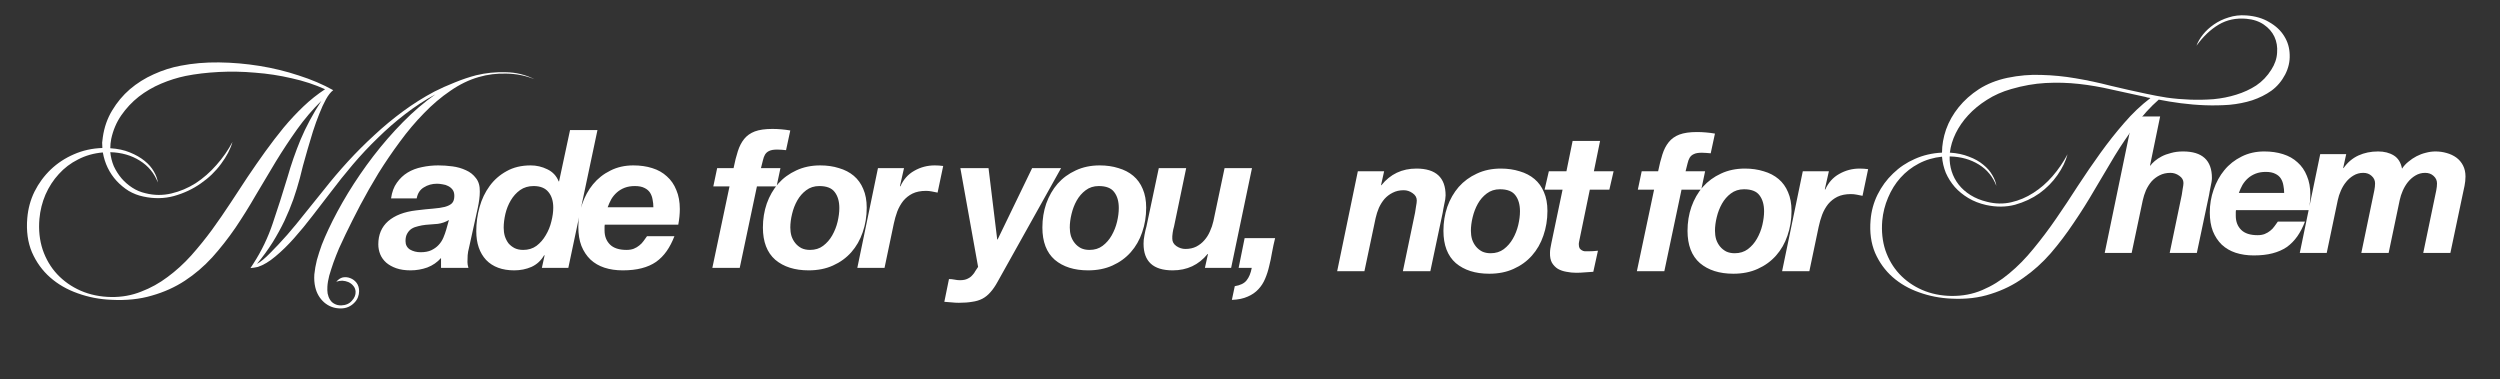 <svg xmlns="http://www.w3.org/2000/svg" fill="none" viewBox="0 0 112 17" height="17" width="112">
<rect x="0" y="0" width="112" height="17" fill="#333333" stroke="none"/>
<path fill="white" d="M17.519 8.888C17.559 8.606 17.645 8.372 17.778 8.188C17.911 7.998 18.072 7.845 18.262 7.73C18.452 7.614 18.666 7.534 18.902 7.487C19.138 7.436 19.383 7.41 19.637 7.41C19.838 7.41 20.049 7.424 20.268 7.453C20.487 7.482 20.688 7.539 20.873 7.626C21.057 7.706 21.207 7.825 21.322 7.98C21.443 8.13 21.501 8.332 21.495 8.585C21.495 8.799 21.463 9.049 21.4 9.337L21.003 11.136C20.979 11.216 20.962 11.317 20.951 11.438C20.945 11.553 20.942 11.654 20.942 11.741C20.942 11.816 20.956 11.902 20.985 12H19.758V11.559C19.59 11.749 19.386 11.89 19.144 11.983C18.902 12.069 18.651 12.112 18.392 12.112C18.15 12.112 17.936 12.081 17.752 12.017C17.573 11.954 17.424 11.87 17.303 11.767C17.181 11.657 17.092 11.533 17.035 11.395C16.977 11.251 16.948 11.101 16.948 10.945C16.948 10.513 17.095 10.167 17.389 9.908C17.689 9.649 18.109 9.487 18.651 9.424C18.939 9.389 19.19 9.363 19.403 9.346C19.616 9.329 19.792 9.303 19.93 9.268C20.075 9.228 20.181 9.173 20.25 9.104C20.32 9.029 20.354 8.92 20.354 8.776C20.354 8.66 20.328 8.568 20.276 8.499C20.224 8.43 20.158 8.375 20.078 8.335C20.003 8.294 19.919 8.268 19.827 8.257C19.74 8.24 19.657 8.231 19.576 8.231C19.357 8.231 19.161 8.286 18.988 8.395C18.815 8.499 18.709 8.663 18.668 8.888H17.519ZM20.112 9.856C19.956 9.948 19.789 10.006 19.611 10.029C19.432 10.046 19.253 10.061 19.075 10.072C18.959 10.084 18.847 10.104 18.738 10.133C18.628 10.156 18.53 10.193 18.444 10.245C18.363 10.297 18.297 10.369 18.245 10.461C18.193 10.548 18.167 10.66 18.167 10.798C18.167 10.966 18.233 11.092 18.366 11.179C18.504 11.259 18.663 11.3 18.841 11.3C19.032 11.3 19.19 11.271 19.317 11.213C19.449 11.15 19.559 11.072 19.645 10.98C19.738 10.882 19.809 10.773 19.861 10.651C19.913 10.53 19.956 10.409 19.991 10.288L20.112 9.856ZM23.905 8.335C23.674 8.335 23.472 8.395 23.299 8.516C23.132 8.637 22.994 8.79 22.885 8.974C22.775 9.159 22.694 9.36 22.642 9.579C22.591 9.798 22.565 10.006 22.565 10.202C22.565 10.335 22.582 10.461 22.617 10.582C22.657 10.703 22.712 10.81 22.781 10.902C22.856 10.989 22.948 11.061 23.058 11.118C23.167 11.17 23.294 11.196 23.438 11.196C23.668 11.196 23.867 11.136 24.034 11.014C24.201 10.888 24.34 10.729 24.449 10.539C24.564 10.349 24.648 10.144 24.7 9.925C24.758 9.701 24.786 9.493 24.786 9.303C24.786 9.009 24.714 8.776 24.57 8.603C24.426 8.424 24.204 8.335 23.905 8.335ZM24.397 11.447L24.38 11.43C24.242 11.671 24.052 11.847 23.81 11.957C23.573 12.06 23.317 12.112 23.04 12.112C22.498 12.112 22.078 11.957 21.778 11.646C21.484 11.329 21.337 10.899 21.337 10.357C21.337 9.989 21.386 9.628 21.484 9.277C21.582 8.925 21.732 8.611 21.934 8.335C22.135 8.058 22.389 7.836 22.694 7.669C23 7.496 23.36 7.41 23.775 7.41C24.034 7.41 24.282 7.467 24.518 7.583C24.761 7.698 24.93 7.879 25.029 8.127H25.046L25.538 5.828H26.766L25.461 12H24.276L24.397 11.447ZM29.271 9.286C29.271 9.17 29.26 9.058 29.237 8.948C29.22 8.833 29.182 8.729 29.125 8.637C29.067 8.545 28.983 8.473 28.874 8.421C28.764 8.363 28.62 8.335 28.442 8.335C28.269 8.335 28.116 8.361 27.983 8.412C27.851 8.464 27.736 8.533 27.638 8.62C27.54 8.706 27.456 8.807 27.387 8.922C27.324 9.038 27.269 9.159 27.223 9.286H29.271ZM27.093 10.064C27.087 10.092 27.084 10.118 27.084 10.141C27.084 10.164 27.084 10.188 27.084 10.211V10.323C27.084 10.582 27.165 10.793 27.326 10.954C27.488 11.115 27.736 11.196 28.07 11.196C28.191 11.196 28.298 11.179 28.39 11.144C28.488 11.104 28.571 11.055 28.64 10.997C28.715 10.94 28.779 10.873 28.831 10.798C28.888 10.723 28.94 10.651 28.986 10.582H30.214C30.116 10.836 30.001 11.058 29.868 11.248C29.735 11.438 29.577 11.6 29.392 11.732C29.208 11.859 28.992 11.954 28.744 12.017C28.502 12.081 28.22 12.112 27.897 12.112C27.597 12.112 27.324 12.072 27.076 11.991C26.834 11.911 26.626 11.79 26.453 11.628C26.28 11.461 26.145 11.257 26.047 11.014C25.955 10.773 25.909 10.49 25.909 10.167C25.909 9.81 25.966 9.467 26.082 9.139C26.197 8.804 26.358 8.51 26.566 8.257C26.779 7.998 27.038 7.793 27.344 7.643C27.649 7.487 27.992 7.41 28.372 7.41C28.684 7.41 28.966 7.45 29.22 7.531C29.479 7.611 29.698 7.735 29.877 7.902C30.061 8.064 30.202 8.268 30.3 8.516C30.404 8.758 30.456 9.041 30.456 9.363C30.456 9.582 30.433 9.816 30.387 10.064H27.093ZM32.682 8.352H31.956L32.129 7.531H32.864C32.921 7.243 32.985 6.992 33.054 6.779C33.123 6.56 33.218 6.375 33.339 6.225C33.46 6.076 33.619 5.963 33.815 5.888C34.016 5.813 34.279 5.776 34.601 5.776C34.734 5.776 34.866 5.782 34.999 5.793C35.137 5.805 35.273 5.822 35.405 5.845L35.215 6.727C35.152 6.721 35.085 6.715 35.016 6.709C34.947 6.704 34.881 6.701 34.817 6.701C34.662 6.701 34.544 6.721 34.463 6.761C34.382 6.796 34.319 6.851 34.273 6.926C34.233 6.995 34.201 7.081 34.178 7.185C34.155 7.283 34.126 7.398 34.091 7.531H34.964L34.791 8.352H33.91L33.14 12H31.913L32.682 8.352ZM35.406 10.193C35.406 10.326 35.423 10.453 35.458 10.574C35.498 10.695 35.556 10.801 35.631 10.893C35.706 10.986 35.798 11.061 35.907 11.118C36.017 11.17 36.144 11.196 36.288 11.196C36.518 11.196 36.714 11.136 36.875 11.014C37.042 10.888 37.178 10.732 37.282 10.548C37.391 10.357 37.472 10.153 37.524 9.934C37.576 9.715 37.602 9.51 37.602 9.32C37.602 9.02 37.532 8.781 37.394 8.603C37.261 8.424 37.031 8.335 36.703 8.335C36.478 8.335 36.282 8.398 36.115 8.525C35.953 8.646 35.821 8.799 35.717 8.983C35.613 9.167 35.535 9.369 35.484 9.588C35.432 9.801 35.406 10.003 35.406 10.193ZM34.178 10.193C34.178 9.813 34.236 9.456 34.351 9.121C34.472 8.781 34.642 8.485 34.861 8.231C35.086 7.977 35.357 7.779 35.674 7.634C35.991 7.485 36.348 7.41 36.746 7.41C37.051 7.41 37.331 7.45 37.584 7.531C37.844 7.606 38.066 7.721 38.25 7.876C38.434 8.032 38.575 8.228 38.673 8.464C38.777 8.701 38.829 8.98 38.829 9.303C38.829 9.695 38.769 10.064 38.648 10.409C38.532 10.749 38.362 11.046 38.138 11.3C37.913 11.553 37.639 11.752 37.316 11.896C36.999 12.04 36.636 12.112 36.227 12.112C35.605 12.112 35.106 11.954 34.731 11.637C34.363 11.314 34.178 10.833 34.178 10.193ZM39.333 7.531H40.5L40.318 8.335L40.336 8.352C40.474 8.041 40.681 7.807 40.958 7.652C41.24 7.49 41.546 7.41 41.874 7.41C42.001 7.41 42.128 7.418 42.255 7.436L42.004 8.629C41.918 8.611 41.831 8.594 41.745 8.577C41.658 8.559 41.572 8.551 41.485 8.551C41.249 8.551 41.047 8.591 40.88 8.672C40.719 8.752 40.581 8.862 40.465 9C40.356 9.139 40.267 9.297 40.197 9.476C40.134 9.649 40.082 9.83 40.042 10.02L39.627 12H38.408L39.333 7.531ZM44.693 12.622C44.589 12.813 44.482 12.968 44.373 13.089C44.263 13.216 44.142 13.314 44.01 13.383C43.877 13.452 43.724 13.498 43.551 13.521C43.384 13.55 43.185 13.565 42.955 13.565C42.851 13.565 42.745 13.559 42.635 13.547C42.526 13.536 42.416 13.527 42.306 13.521L42.514 12.501C42.595 12.501 42.678 12.51 42.765 12.527C42.845 12.545 42.926 12.553 43.007 12.553C43.151 12.553 43.266 12.53 43.352 12.484C43.439 12.444 43.508 12.392 43.56 12.329C43.618 12.271 43.664 12.207 43.698 12.138C43.739 12.069 43.779 12.009 43.819 11.957L43.024 7.531H44.286L44.675 10.729H44.693L46.24 7.531H47.537L44.693 12.622ZM47.926 10.193C47.926 10.326 47.943 10.453 47.978 10.574C48.018 10.695 48.076 10.801 48.151 10.893C48.226 10.986 48.318 11.061 48.427 11.118C48.537 11.17 48.664 11.196 48.808 11.196C49.038 11.196 49.234 11.136 49.396 11.014C49.563 10.888 49.698 10.732 49.802 10.548C49.911 10.357 49.992 10.153 50.044 9.934C50.096 9.715 50.122 9.51 50.122 9.32C50.122 9.02 50.053 8.781 49.914 8.603C49.782 8.424 49.551 8.335 49.223 8.335C48.998 8.335 48.802 8.398 48.635 8.525C48.474 8.646 48.341 8.799 48.237 8.983C48.133 9.167 48.056 9.369 48.004 9.588C47.952 9.801 47.926 10.003 47.926 10.193ZM46.699 10.193C46.699 9.813 46.756 9.456 46.871 9.121C46.992 8.781 47.162 8.485 47.381 8.231C47.606 7.977 47.877 7.779 48.194 7.634C48.511 7.485 48.868 7.41 49.266 7.41C49.571 7.41 49.851 7.45 50.105 7.531C50.364 7.606 50.586 7.721 50.77 7.876C50.955 8.032 51.096 8.228 51.194 8.464C51.297 8.701 51.349 8.98 51.349 9.303C51.349 9.695 51.289 10.064 51.168 10.409C51.053 10.749 50.883 11.046 50.658 11.3C50.433 11.553 50.159 11.752 49.837 11.896C49.52 12.04 49.157 12.112 48.747 12.112C48.125 12.112 47.626 11.954 47.252 11.637C46.883 11.314 46.699 10.833 46.699 10.193ZM55.155 12H53.98L54.118 11.378H54.101C53.703 11.867 53.181 12.112 52.536 12.112C51.666 12.112 51.231 11.715 51.231 10.919C51.231 10.873 51.234 10.816 51.239 10.746C51.251 10.672 51.262 10.597 51.274 10.522C51.291 10.447 51.306 10.378 51.317 10.314C51.334 10.245 51.349 10.19 51.36 10.15L51.914 7.531H53.141L52.596 10.15C52.585 10.185 52.574 10.228 52.562 10.28C52.556 10.326 52.548 10.375 52.536 10.427C52.53 10.479 52.525 10.53 52.519 10.582C52.519 10.628 52.519 10.666 52.519 10.695C52.519 10.827 52.579 10.937 52.7 11.023C52.827 11.11 52.962 11.153 53.107 11.153C53.291 11.153 53.452 11.118 53.591 11.049C53.735 10.974 53.856 10.879 53.954 10.764C54.057 10.649 54.141 10.516 54.205 10.366C54.274 10.216 54.325 10.064 54.36 9.908L54.861 7.531H56.089L55.155 12ZM55.759 10.669H57.125C57.073 10.876 57.027 11.089 56.987 11.308C56.952 11.522 56.909 11.729 56.857 11.931C56.811 12.133 56.75 12.32 56.675 12.493C56.6 12.671 56.5 12.827 56.373 12.96C56.246 13.098 56.087 13.207 55.897 13.288C55.707 13.374 55.471 13.424 55.188 13.435L55.318 12.821C55.566 12.781 55.742 12.694 55.846 12.562C55.955 12.429 56.033 12.242 56.079 12H55.491L55.759 10.669Z"></path>
<path fill="white" d="M60.831 7.673H62.009L61.87 8.297H61.888C62.286 7.8 62.809 7.552 63.455 7.552C64.327 7.552 64.763 7.953 64.763 8.756C64.763 8.802 64.757 8.863 64.746 8.938C64.734 9.007 64.719 9.079 64.702 9.154C64.691 9.229 64.676 9.301 64.659 9.371C64.647 9.434 64.639 9.486 64.633 9.527L64.079 12.15H62.849L63.395 9.527C63.406 9.457 63.421 9.365 63.438 9.249C63.461 9.134 63.472 9.044 63.472 8.981C63.472 8.848 63.409 8.738 63.282 8.652C63.161 8.565 63.028 8.522 62.884 8.522C62.699 8.522 62.534 8.56 62.39 8.635C62.252 8.704 62.13 8.796 62.026 8.912C61.928 9.027 61.844 9.16 61.775 9.31C61.712 9.46 61.663 9.613 61.628 9.769L61.126 12.15H59.905L60.831 7.673ZM65.896 10.341C65.896 10.473 65.913 10.6 65.948 10.722C65.988 10.843 66.046 10.95 66.121 11.042C66.196 11.134 66.288 11.209 66.398 11.267C66.508 11.319 66.635 11.345 66.779 11.345C67.01 11.345 67.206 11.284 67.368 11.163C67.535 11.036 67.671 10.88 67.775 10.696C67.885 10.505 67.965 10.3 68.017 10.081C68.069 9.861 68.095 9.656 68.095 9.466C68.095 9.166 68.026 8.926 67.888 8.747C67.755 8.568 67.524 8.479 67.195 8.479C66.97 8.479 66.773 8.542 66.606 8.669C66.444 8.79 66.311 8.943 66.207 9.128C66.104 9.313 66.026 9.515 65.974 9.734C65.922 9.948 65.896 10.15 65.896 10.341ZM64.666 10.341C64.666 9.959 64.724 9.602 64.839 9.267C64.96 8.926 65.131 8.629 65.35 8.375C65.575 8.121 65.847 7.922 66.164 7.777C66.482 7.627 66.84 7.552 67.238 7.552C67.544 7.552 67.824 7.593 68.078 7.673C68.338 7.748 68.56 7.864 68.745 8.02C68.93 8.176 69.071 8.372 69.169 8.609C69.273 8.845 69.325 9.125 69.325 9.449C69.325 9.841 69.264 10.211 69.143 10.557C69.028 10.898 68.857 11.195 68.632 11.449C68.407 11.703 68.133 11.902 67.809 12.046C67.492 12.191 67.128 12.263 66.718 12.263C66.095 12.263 65.596 12.104 65.22 11.787C64.851 11.463 64.666 10.981 64.666 10.341ZM71.406 7.673H72.289L72.099 8.496H71.224L70.765 10.722C70.753 10.768 70.745 10.811 70.739 10.851C70.733 10.886 70.73 10.912 70.73 10.929C70.73 11.01 70.742 11.074 70.765 11.12C70.794 11.16 70.828 11.192 70.869 11.215C70.909 11.238 70.953 11.253 70.999 11.258C71.051 11.258 71.1 11.258 71.146 11.258C71.296 11.258 71.443 11.25 71.588 11.232L71.38 12.176C71.253 12.188 71.126 12.197 70.999 12.202C70.872 12.214 70.742 12.22 70.609 12.22C70.465 12.22 70.32 12.205 70.176 12.176C70.037 12.153 69.91 12.11 69.795 12.046C69.685 11.977 69.596 11.885 69.526 11.769C69.463 11.654 69.434 11.504 69.44 11.319C69.44 11.261 69.446 11.198 69.457 11.129C69.469 11.053 69.483 10.976 69.501 10.895L70.003 8.496H69.198L69.388 7.673H70.176L70.453 6.314H71.683L71.406 7.673ZM74.103 8.496H73.375L73.548 7.673H74.284C74.342 7.385 74.406 7.134 74.475 6.92C74.544 6.701 74.639 6.516 74.761 6.366C74.882 6.216 75.041 6.103 75.237 6.028C75.439 5.953 75.702 5.915 76.025 5.915C76.158 5.915 76.291 5.921 76.423 5.933C76.562 5.944 76.698 5.962 76.83 5.985L76.64 6.868C76.576 6.862 76.51 6.856 76.441 6.851C76.371 6.845 76.305 6.842 76.242 6.842C76.086 6.842 75.967 6.862 75.886 6.903C75.806 6.937 75.742 6.992 75.696 7.067C75.656 7.136 75.624 7.223 75.601 7.327C75.578 7.425 75.549 7.541 75.514 7.673H76.389L76.216 8.496H75.332L74.562 12.15H73.332L74.103 8.496ZM76.831 10.341C76.831 10.473 76.848 10.6 76.883 10.722C76.923 10.843 76.981 10.95 77.056 11.042C77.131 11.134 77.224 11.209 77.333 11.267C77.443 11.319 77.57 11.345 77.714 11.345C77.945 11.345 78.141 11.284 78.303 11.163C78.471 11.036 78.606 10.88 78.71 10.696C78.82 10.505 78.901 10.3 78.953 10.081C79.004 9.861 79.031 9.656 79.031 9.466C79.031 9.166 78.961 8.926 78.823 8.747C78.69 8.568 78.459 8.479 78.13 8.479C77.905 8.479 77.709 8.542 77.541 8.669C77.379 8.79 77.247 8.943 77.143 9.128C77.039 9.313 76.961 9.515 76.909 9.734C76.857 9.948 76.831 10.15 76.831 10.341ZM75.601 10.341C75.601 9.959 75.659 9.602 75.775 9.267C75.896 8.926 76.066 8.629 76.285 8.375C76.511 8.121 76.782 7.922 77.099 7.777C77.417 7.627 77.775 7.552 78.173 7.552C78.479 7.552 78.759 7.593 79.013 7.673C79.273 7.748 79.495 7.864 79.68 8.02C79.865 8.176 80.006 8.372 80.104 8.609C80.208 8.845 80.26 9.125 80.26 9.449C80.26 9.841 80.2 10.211 80.078 10.557C79.963 10.898 79.793 11.195 79.567 11.449C79.342 11.703 79.068 11.902 78.745 12.046C78.427 12.191 78.064 12.263 77.654 12.263C77.03 12.263 76.531 12.104 76.156 11.787C75.786 11.463 75.601 10.981 75.601 10.341ZM80.765 7.673H81.934L81.752 8.479L81.769 8.496C81.908 8.184 82.116 7.95 82.393 7.795C82.676 7.633 82.982 7.552 83.311 7.552C83.438 7.552 83.565 7.561 83.692 7.578L83.441 8.773C83.354 8.756 83.267 8.738 83.181 8.721C83.094 8.704 83.008 8.695 82.921 8.695C82.684 8.695 82.482 8.736 82.315 8.816C82.153 8.897 82.015 9.007 81.899 9.145C81.79 9.284 81.7 9.443 81.631 9.622C81.567 9.795 81.515 9.977 81.475 10.167L81.059 12.15H79.838L80.765 7.673Z"></path>
<path fill="white" d="M95.558 5.218H96.774L96.32 7.419H96.337C96.383 7.356 96.448 7.287 96.534 7.213C96.62 7.139 96.722 7.07 96.842 7.008C96.962 6.945 97.102 6.894 97.262 6.854C97.422 6.808 97.602 6.785 97.801 6.785C98.663 6.785 99.094 7.182 99.094 7.975C99.094 8.021 99.089 8.081 99.077 8.155C99.066 8.224 99.052 8.295 99.034 8.369C99.023 8.443 99.009 8.515 98.992 8.583C98.98 8.646 98.972 8.697 98.966 8.737L98.418 11.332H97.202L97.742 8.737C97.753 8.669 97.767 8.578 97.784 8.463C97.807 8.349 97.819 8.261 97.819 8.198C97.819 8.067 97.756 7.958 97.63 7.873C97.51 7.787 97.379 7.744 97.236 7.744C97.054 7.744 96.891 7.781 96.748 7.855C96.611 7.924 96.491 8.015 96.388 8.129C96.291 8.244 96.209 8.375 96.14 8.523C96.077 8.672 96.029 8.823 95.995 8.977L95.498 11.332H94.291L95.558 5.218ZM102.33 8.643C102.33 8.529 102.318 8.418 102.296 8.309C102.278 8.195 102.241 8.092 102.184 8.001C102.127 7.91 102.044 7.838 101.936 7.787C101.827 7.73 101.685 7.701 101.508 7.701C101.336 7.701 101.185 7.727 101.054 7.778C100.923 7.83 100.808 7.898 100.711 7.984C100.614 8.07 100.532 8.169 100.463 8.284C100.4 8.398 100.346 8.518 100.3 8.643H102.33ZM100.172 9.414C100.166 9.442 100.163 9.468 100.163 9.491C100.163 9.514 100.163 9.537 100.163 9.559V9.671C100.163 9.928 100.243 10.136 100.403 10.296C100.563 10.456 100.808 10.536 101.14 10.536C101.259 10.536 101.365 10.518 101.456 10.484C101.553 10.444 101.636 10.396 101.705 10.339C101.779 10.282 101.842 10.216 101.893 10.142C101.95 10.068 102.002 9.996 102.047 9.928H103.263C103.166 10.179 103.052 10.399 102.921 10.587C102.789 10.775 102.632 10.935 102.45 11.067C102.267 11.192 102.053 11.286 101.807 11.349C101.568 11.412 101.288 11.443 100.968 11.443C100.671 11.443 100.4 11.403 100.155 11.323C99.915 11.243 99.71 11.124 99.538 10.964C99.367 10.798 99.233 10.596 99.136 10.356C99.044 10.116 98.999 9.836 98.999 9.517C98.999 9.163 99.056 8.823 99.17 8.498C99.284 8.167 99.444 7.875 99.65 7.624C99.861 7.367 100.118 7.165 100.42 7.016C100.723 6.862 101.062 6.785 101.439 6.785C101.748 6.785 102.027 6.825 102.278 6.905C102.535 6.985 102.752 7.108 102.929 7.273C103.112 7.433 103.252 7.636 103.349 7.881C103.452 8.121 103.503 8.401 103.503 8.72C103.503 8.937 103.48 9.168 103.434 9.414H100.172ZM103.946 6.905H105.11L104.973 7.53H104.991C105.173 7.273 105.396 7.085 105.658 6.965C105.921 6.845 106.215 6.785 106.54 6.785C106.814 6.785 107.049 6.845 107.243 6.965C107.437 7.085 107.559 7.282 107.611 7.556C107.685 7.442 107.779 7.339 107.893 7.247C108.008 7.15 108.13 7.068 108.262 6.999C108.393 6.931 108.53 6.879 108.673 6.845C108.821 6.805 108.967 6.785 109.109 6.785C109.281 6.785 109.446 6.808 109.606 6.854C109.772 6.899 109.917 6.968 110.043 7.059C110.168 7.15 110.268 7.267 110.342 7.41C110.417 7.553 110.454 7.718 110.454 7.907C110.454 8.044 110.439 8.184 110.411 8.326C110.382 8.463 110.354 8.598 110.325 8.729L109.777 11.332H108.561L109.144 8.532C109.166 8.418 109.178 8.312 109.178 8.215C109.178 8.084 109.126 7.972 109.024 7.881C108.927 7.79 108.801 7.744 108.647 7.744C108.487 7.744 108.342 7.784 108.21 7.864C108.085 7.938 107.973 8.035 107.876 8.155C107.785 8.269 107.708 8.398 107.645 8.54C107.582 8.683 107.537 8.823 107.508 8.96L107.011 11.332H105.787L106.369 8.532C106.392 8.418 106.403 8.312 106.403 8.215C106.403 8.084 106.352 7.972 106.249 7.881C106.152 7.79 106.027 7.744 105.873 7.744C105.713 7.744 105.567 7.784 105.436 7.864C105.31 7.938 105.199 8.035 105.102 8.155C105.01 8.269 104.933 8.398 104.871 8.54C104.808 8.683 104.762 8.823 104.734 8.96L104.237 11.332H103.03L103.946 6.905Z"></path>
<path fill="white" d="M100.626 0.69C101.028 0.717 101.374 0.818 101.662 0.992C101.957 1.16 102.182 1.371 102.336 1.626C102.491 1.874 102.571 2.149 102.578 2.451C102.591 2.753 102.524 3.048 102.377 3.336C102.222 3.632 102.018 3.873 101.763 4.061C101.508 4.242 101.22 4.386 100.898 4.494C100.582 4.594 100.244 4.661 99.881 4.695C99.519 4.722 99.153 4.728 98.784 4.715C98.422 4.702 98.06 4.671 97.698 4.624C97.342 4.577 97.014 4.524 96.712 4.463C96.343 4.785 95.997 5.164 95.675 5.6C95.353 6.03 95.041 6.489 94.74 6.979C94.444 7.469 94.146 7.972 93.844 8.488C93.549 8.998 93.237 9.495 92.908 9.977C92.586 10.46 92.241 10.917 91.872 11.346C91.503 11.769 91.097 12.134 90.654 12.443C90.218 12.758 89.732 12.999 89.195 13.167C88.665 13.342 88.075 13.412 87.424 13.379C86.921 13.358 86.438 13.264 85.975 13.097C85.519 12.936 85.123 12.708 84.788 12.413C84.453 12.117 84.191 11.755 84.003 11.326C83.822 10.896 83.755 10.407 83.802 9.857C83.835 9.454 83.939 9.075 84.114 8.72C84.295 8.357 84.526 8.042 84.808 7.774C85.09 7.499 85.415 7.281 85.784 7.12C86.16 6.952 86.566 6.858 87.002 6.838C87.002 6.503 87.062 6.157 87.183 5.802C87.31 5.446 87.498 5.114 87.746 4.806C87.995 4.497 88.3 4.225 88.662 3.99C89.031 3.756 89.454 3.588 89.93 3.487C90.446 3.38 90.956 3.336 91.459 3.357C91.969 3.37 92.479 3.42 92.989 3.508C93.505 3.595 94.025 3.705 94.548 3.84C95.078 3.967 95.615 4.088 96.158 4.202C96.433 4.262 96.739 4.319 97.074 4.373C97.409 4.42 97.751 4.45 98.1 4.463C98.456 4.477 98.811 4.47 99.167 4.443C99.522 4.41 99.861 4.343 100.183 4.242C100.512 4.141 100.81 4.004 101.079 3.829C101.347 3.648 101.572 3.414 101.753 3.125C101.914 2.877 102.001 2.622 102.014 2.36C102.035 2.099 101.994 1.861 101.894 1.646C101.793 1.431 101.635 1.25 101.421 1.103C101.206 0.955 100.945 0.868 100.636 0.841C100.173 0.801 99.761 0.888 99.398 1.103C99.036 1.317 98.704 1.633 98.402 2.048C98.463 1.881 98.56 1.713 98.694 1.545C98.828 1.378 98.993 1.227 99.187 1.093C99.382 0.958 99.6 0.854 99.841 0.781C100.089 0.7 100.351 0.67 100.626 0.69ZM87.424 13.258C87.921 13.264 88.38 13.177 88.803 12.996C89.232 12.815 89.635 12.567 90.01 12.252C90.393 11.936 90.755 11.567 91.097 11.145C91.446 10.722 91.785 10.273 92.113 9.796C92.442 9.32 92.767 8.83 93.089 8.327C93.418 7.824 93.753 7.334 94.096 6.858C94.438 6.382 94.793 5.933 95.162 5.51C95.531 5.081 95.924 4.708 96.339 4.393C96.299 4.38 96.259 4.373 96.219 4.373C96.185 4.366 96.152 4.356 96.118 4.343C95.602 4.229 95.095 4.118 94.599 4.011C94.109 3.897 93.619 3.813 93.13 3.759C92.64 3.705 92.144 3.692 91.64 3.719C91.144 3.746 90.631 3.836 90.101 3.99C89.698 4.105 89.336 4.266 89.014 4.473C88.692 4.675 88.414 4.903 88.179 5.158C87.944 5.413 87.756 5.684 87.615 5.973C87.475 6.261 87.387 6.55 87.354 6.838C87.676 6.858 87.961 6.919 88.209 7.019C88.464 7.113 88.679 7.234 88.853 7.381C89.028 7.522 89.162 7.677 89.256 7.844C89.356 8.012 89.417 8.173 89.437 8.327C89.282 7.918 89.021 7.599 88.652 7.371C88.283 7.143 87.857 7.023 87.374 7.009H87.344C87.337 7.237 87.367 7.459 87.434 7.673C87.501 7.888 87.605 8.086 87.746 8.267C87.887 8.448 88.065 8.606 88.28 8.74C88.494 8.874 88.742 8.975 89.024 9.042C89.393 9.136 89.752 9.142 90.101 9.062C90.456 8.981 90.788 8.84 91.097 8.639C91.412 8.438 91.697 8.19 91.952 7.895C92.214 7.593 92.439 7.264 92.626 6.909C92.546 7.217 92.395 7.529 92.174 7.844C91.959 8.153 91.691 8.425 91.369 8.659C91.047 8.887 90.681 9.058 90.272 9.173C89.869 9.28 89.437 9.283 88.974 9.183C88.679 9.116 88.414 9.012 88.179 8.871C87.944 8.73 87.743 8.565 87.575 8.378C87.407 8.183 87.273 7.972 87.173 7.744C87.079 7.509 87.022 7.267 87.002 7.019C86.619 7.059 86.27 7.163 85.955 7.331C85.647 7.492 85.375 7.703 85.14 7.965C84.912 8.22 84.728 8.515 84.587 8.851C84.446 9.179 84.359 9.525 84.325 9.887C84.285 10.363 84.332 10.806 84.466 11.215C84.607 11.624 84.815 11.976 85.09 12.272C85.372 12.573 85.71 12.812 86.106 12.986C86.509 13.161 86.948 13.251 87.424 13.258Z"></path>
<path fill="white" d="M21.332 3.371C21.764 3.267 22.206 3.221 22.659 3.235C23.119 3.242 23.547 3.347 23.944 3.549C23.547 3.388 23.129 3.305 22.69 3.298C22.259 3.284 21.841 3.336 21.437 3.455C21.005 3.58 20.584 3.785 20.173 4.071C19.762 4.349 19.368 4.684 18.992 5.074C18.616 5.457 18.257 5.882 17.916 6.348C17.575 6.808 17.255 7.278 16.955 7.759C16.663 8.239 16.391 8.716 16.14 9.19C15.896 9.656 15.677 10.092 15.482 10.496C15.385 10.698 15.287 10.907 15.19 11.123C15.099 11.338 15.015 11.551 14.939 11.76C14.869 11.962 14.806 12.157 14.751 12.345C14.702 12.533 14.674 12.7 14.667 12.846C14.66 12.951 14.664 13.052 14.678 13.149C14.699 13.254 14.733 13.344 14.782 13.421C14.831 13.504 14.897 13.567 14.981 13.609C15.064 13.658 15.165 13.682 15.284 13.682C15.492 13.675 15.653 13.605 15.764 13.473C15.883 13.348 15.938 13.212 15.931 13.066C15.924 12.961 15.889 12.874 15.827 12.804C15.771 12.735 15.698 12.679 15.607 12.637C15.524 12.602 15.433 12.582 15.336 12.575C15.238 12.575 15.148 12.592 15.064 12.627C15.148 12.522 15.245 12.456 15.357 12.428C15.475 12.407 15.586 12.418 15.691 12.46C15.802 12.501 15.896 12.571 15.973 12.669C16.05 12.773 16.088 12.898 16.088 13.045C16.088 13.135 16.071 13.226 16.036 13.316C16.001 13.407 15.949 13.487 15.879 13.557C15.809 13.633 15.722 13.696 15.618 13.745C15.513 13.793 15.395 13.818 15.263 13.818C14.977 13.818 14.73 13.727 14.521 13.546C14.319 13.365 14.187 13.139 14.124 12.867C14.082 12.693 14.068 12.501 14.082 12.293C14.103 12.084 14.141 11.868 14.197 11.645C14.26 11.422 14.333 11.196 14.416 10.966C14.507 10.736 14.604 10.51 14.709 10.287C14.953 9.764 15.245 9.221 15.586 8.657C15.935 8.086 16.314 7.532 16.725 6.996C17.143 6.453 17.585 5.944 18.052 5.471C18.526 4.99 19.01 4.576 19.504 4.228C19.03 4.485 18.578 4.781 18.146 5.116C17.721 5.443 17.314 5.798 16.924 6.181C16.534 6.557 16.161 6.954 15.806 7.372C15.458 7.783 15.123 8.201 14.803 8.626C14.545 8.96 14.277 9.308 13.999 9.67C13.727 10.026 13.452 10.36 13.173 10.673C12.895 10.987 12.616 11.258 12.338 11.488C12.066 11.718 11.805 11.875 11.554 11.958C11.498 11.972 11.443 11.983 11.387 11.99C11.338 11.996 11.283 12.004 11.22 12.01C11.248 11.976 11.268 11.944 11.283 11.916C11.303 11.882 11.328 11.843 11.356 11.802C11.718 11.244 12.007 10.642 12.223 9.994C12.445 9.34 12.665 8.654 12.881 7.936C13.041 7.372 13.236 6.811 13.466 6.254C13.703 5.69 14.013 5.112 14.396 4.52C14.006 4.903 13.643 5.328 13.309 5.795C12.982 6.254 12.665 6.735 12.358 7.236C12.059 7.731 11.759 8.232 11.46 8.741C11.168 9.249 10.861 9.74 10.541 10.214C10.22 10.68 9.876 11.119 9.507 11.53C9.137 11.934 8.73 12.282 8.284 12.575C7.839 12.867 7.344 13.09 6.801 13.243C6.265 13.403 5.659 13.466 4.983 13.431C4.461 13.41 3.959 13.313 3.479 13.139C3.005 12.972 2.594 12.735 2.246 12.428C1.898 12.122 1.626 11.746 1.431 11.3C1.243 10.854 1.174 10.346 1.222 9.775C1.257 9.35 1.365 8.953 1.546 8.584C1.734 8.208 1.978 7.877 2.277 7.591C2.577 7.306 2.922 7.08 3.312 6.912C3.709 6.738 4.133 6.644 4.586 6.63C4.579 6.554 4.576 6.474 4.576 6.39C4.583 6.307 4.593 6.223 4.607 6.139C4.67 5.701 4.809 5.304 5.025 4.948C5.241 4.586 5.505 4.269 5.819 3.998C6.139 3.726 6.494 3.503 6.884 3.329C7.281 3.148 7.685 3.019 8.096 2.943C8.632 2.838 9.204 2.789 9.809 2.796C10.415 2.803 11.021 2.856 11.627 2.953C12.233 3.051 12.818 3.193 13.382 3.381C13.953 3.563 14.469 3.782 14.928 4.04C14.817 4.123 14.709 4.259 14.604 4.447C14.5 4.635 14.399 4.854 14.302 5.105C14.204 5.349 14.11 5.61 14.02 5.889C13.936 6.16 13.856 6.428 13.779 6.693C13.703 6.958 13.633 7.205 13.57 7.435C13.515 7.658 13.469 7.839 13.434 7.978C13.351 8.291 13.253 8.608 13.142 8.929C13.031 9.242 12.898 9.562 12.745 9.89C12.592 10.21 12.414 10.534 12.212 10.861C12.01 11.182 11.777 11.502 11.512 11.822C11.68 11.732 11.878 11.568 12.108 11.331C12.345 11.095 12.599 10.823 12.87 10.517C13.142 10.203 13.417 9.869 13.696 9.514C13.981 9.158 14.256 8.817 14.521 8.49C14.855 8.065 15.21 7.647 15.586 7.236C15.963 6.825 16.356 6.432 16.767 6.056C17.178 5.673 17.606 5.318 18.052 4.99C18.505 4.656 18.975 4.36 19.462 4.102C19.734 3.963 20.037 3.827 20.371 3.695C20.712 3.556 21.033 3.448 21.332 3.371ZM11.094 7.926C11.352 7.543 11.613 7.167 11.878 6.798C12.15 6.421 12.425 6.063 12.703 5.722C12.989 5.38 13.285 5.063 13.591 4.771C13.898 4.478 14.222 4.221 14.563 3.998C14.103 3.789 13.605 3.625 13.069 3.507C12.533 3.381 11.986 3.298 11.429 3.256C10.879 3.207 10.335 3.197 9.799 3.225C9.263 3.253 8.768 3.312 8.316 3.402C7.946 3.479 7.581 3.594 7.219 3.747C6.857 3.9 6.522 4.095 6.216 4.332C5.916 4.569 5.655 4.847 5.432 5.168C5.216 5.481 5.067 5.833 4.983 6.223C4.969 6.293 4.959 6.362 4.952 6.432C4.945 6.502 4.941 6.571 4.941 6.641C5.276 6.662 5.568 6.724 5.819 6.829C6.077 6.933 6.296 7.059 6.477 7.205C6.658 7.351 6.797 7.511 6.895 7.686C6.992 7.853 7.052 8.016 7.072 8.176C6.912 7.759 6.641 7.431 6.258 7.194C5.882 6.958 5.443 6.832 4.941 6.818C4.962 7.034 5.014 7.243 5.098 7.445C5.189 7.64 5.303 7.821 5.443 7.988C5.582 8.149 5.742 8.288 5.923 8.406C6.104 8.525 6.303 8.608 6.519 8.657C6.909 8.755 7.295 8.758 7.678 8.667C8.061 8.577 8.424 8.424 8.765 8.208C9.106 7.985 9.416 7.713 9.695 7.393C9.98 7.073 10.22 6.728 10.415 6.359C10.325 6.679 10.154 7.006 9.904 7.341C9.66 7.675 9.357 7.968 8.995 8.218C8.639 8.469 8.239 8.657 7.793 8.782C7.354 8.901 6.895 8.908 6.414 8.803C6.184 8.755 5.969 8.671 5.767 8.553C5.565 8.427 5.384 8.277 5.223 8.103C5.063 7.929 4.931 7.734 4.826 7.518C4.722 7.302 4.649 7.073 4.607 6.829C4.203 6.864 3.834 6.968 3.5 7.142C3.165 7.309 2.876 7.529 2.633 7.8C2.389 8.065 2.19 8.371 2.037 8.72C1.891 9.061 1.8 9.423 1.766 9.806C1.724 10.301 1.772 10.76 1.912 11.185C2.058 11.61 2.274 11.976 2.559 12.282C2.852 12.595 3.204 12.843 3.615 13.024C4.032 13.205 4.489 13.299 4.983 13.306C5.457 13.313 5.902 13.233 6.32 13.066C6.745 12.905 7.142 12.686 7.511 12.407C7.887 12.129 8.239 11.809 8.566 11.446C8.894 11.077 9.204 10.694 9.496 10.297C9.789 9.893 10.067 9.489 10.332 9.085C10.597 8.674 10.851 8.288 11.094 7.926Z"></path>
</svg>
